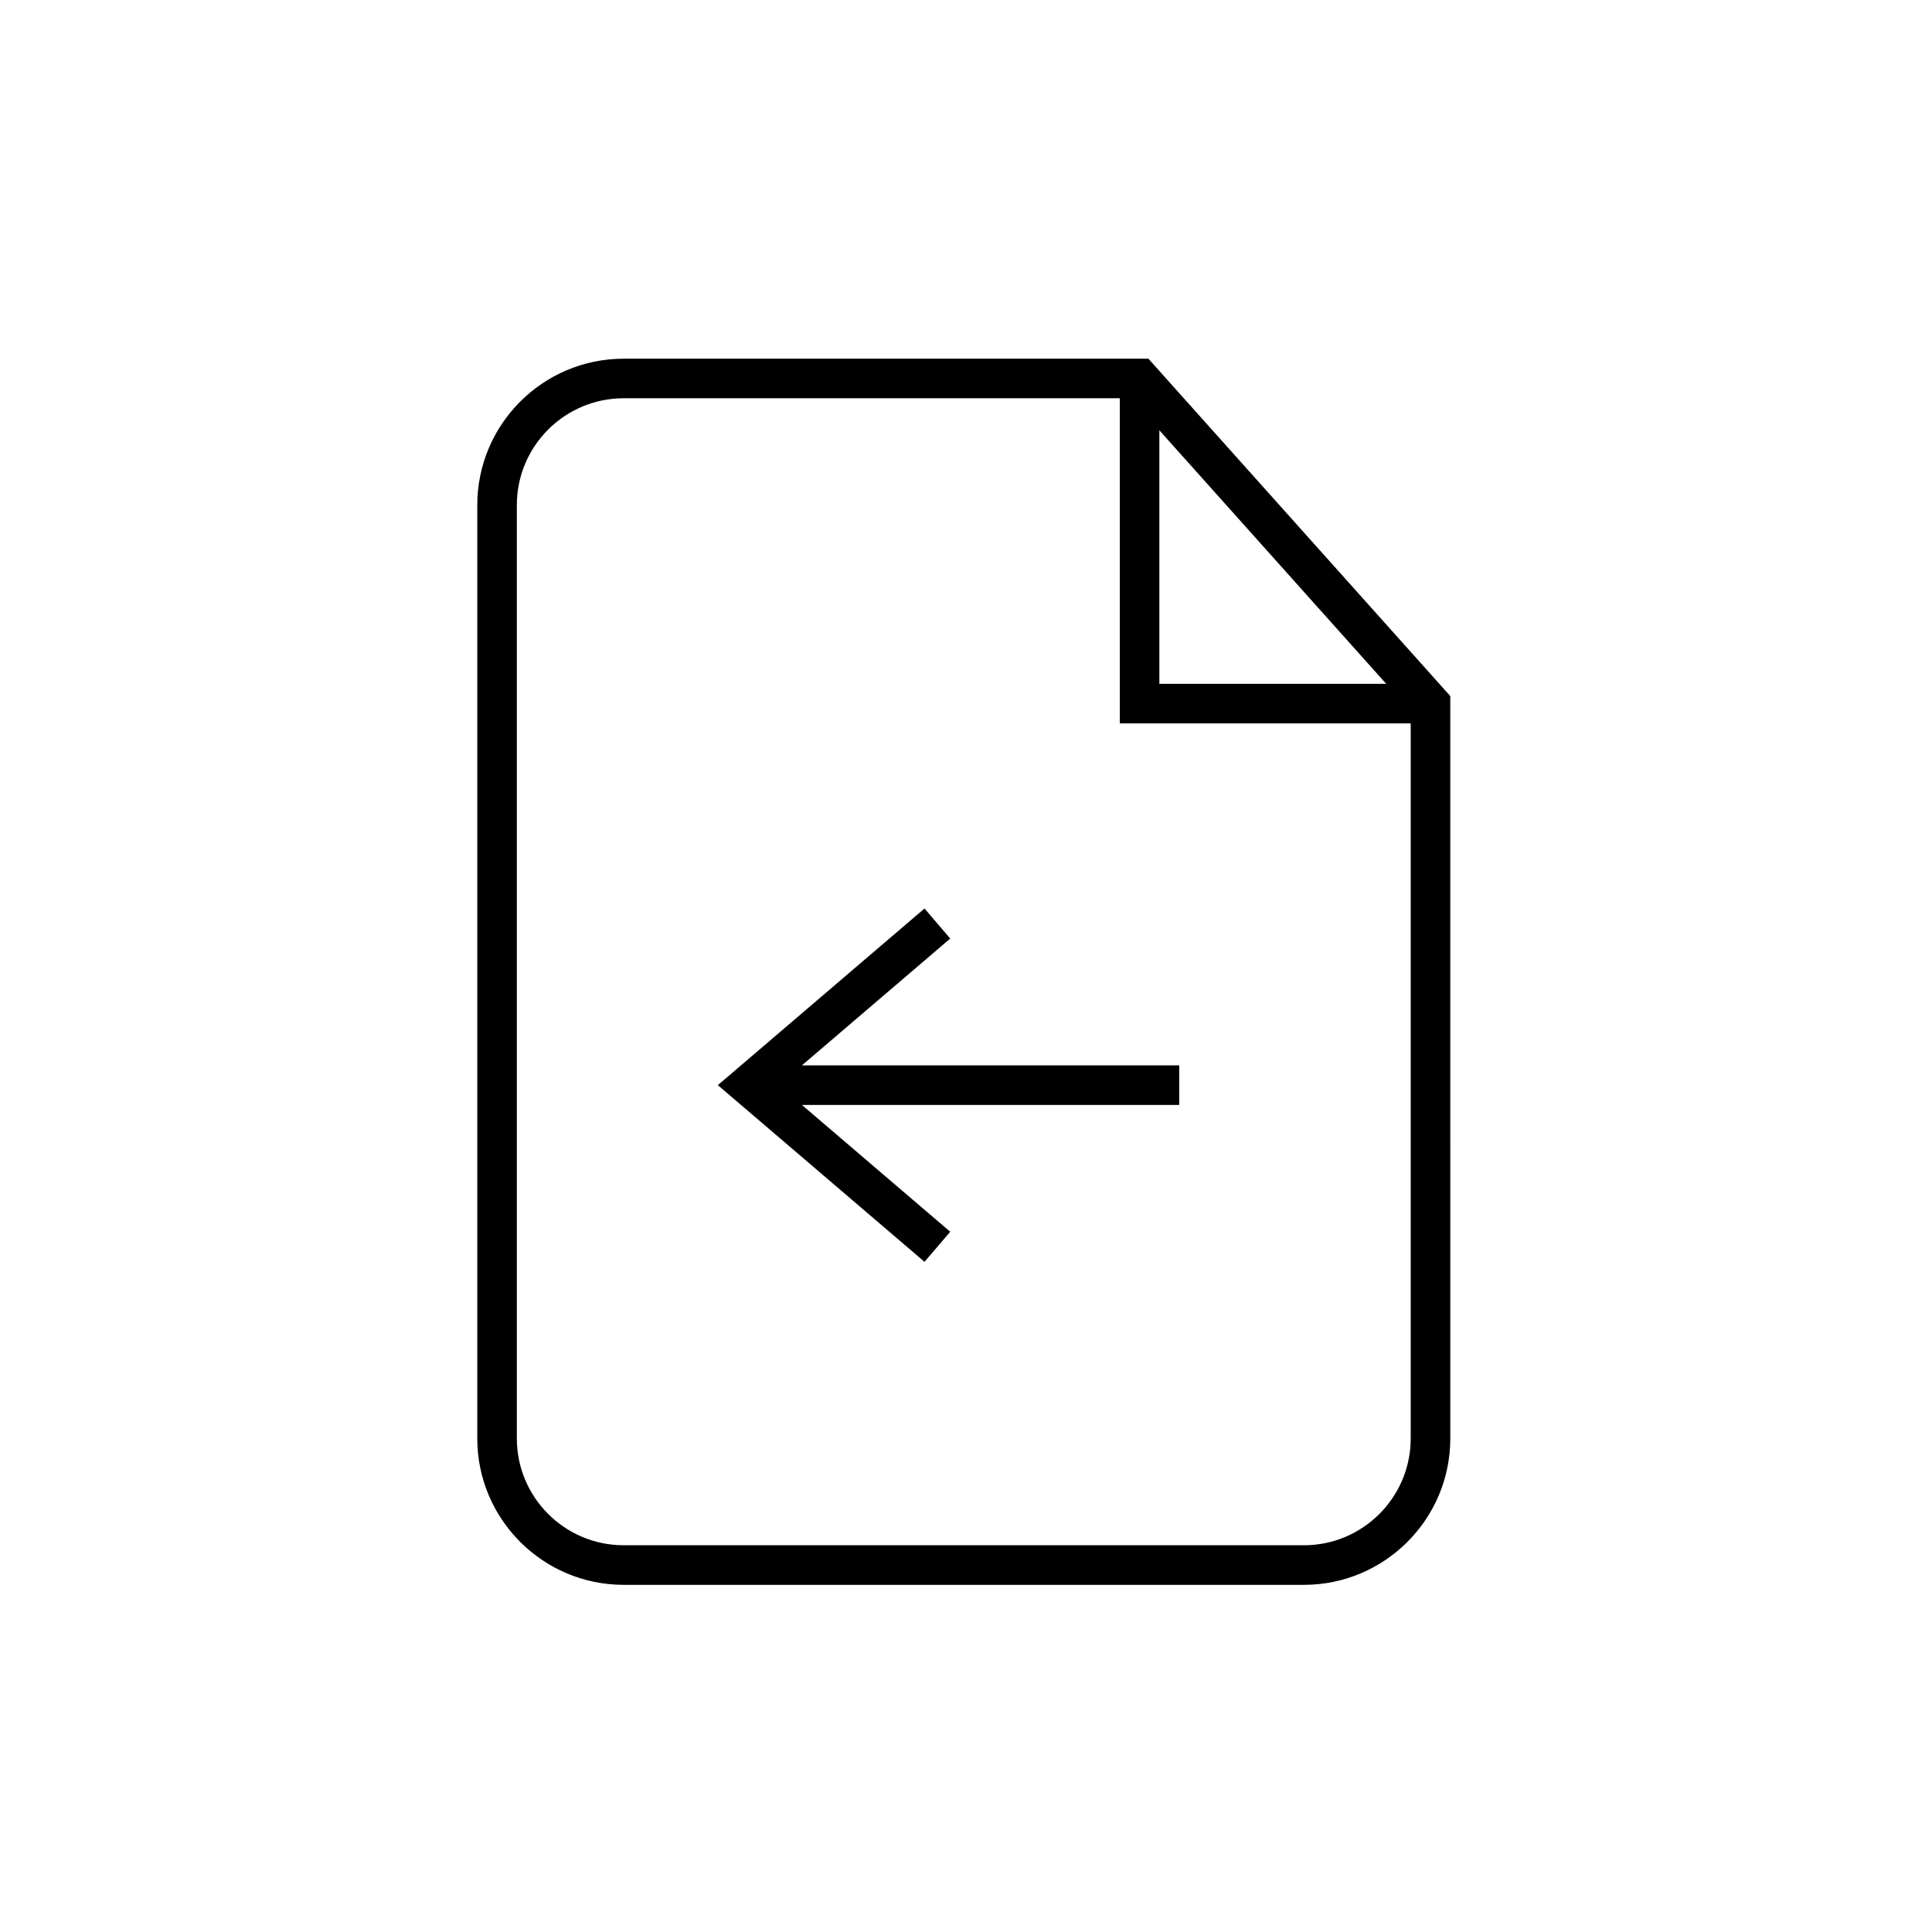 <?xml version="1.0" encoding="UTF-8"?>
<!-- Uploaded to: ICON Repo, www.iconrepo.com, Generator: ICON Repo Mixer Tools -->
<svg fill="#000000" width="800px" height="800px" version="1.1" viewBox="144 144 512 512" xmlns="http://www.w3.org/2000/svg">
 <g>
  <path d="m448.34 239.06h-139.07c-21.387 0-38.785 17.398-38.785 38.785v247.37c0 21.387 17.398 38.785 38.785 38.785h180.29c21.383 0 38.785-17.398 38.785-38.785l-0.004-196.75zm2.902 18.973 60.117 67.191h-60.117zm66.609 267.18c0 15.602-12.695 28.297-28.297 28.297l-180.29-0.004c-15.602 0-28.297-12.691-28.297-28.297v-247.37c0-15.602 12.691-28.297 28.297-28.297h131.49v86.168h77.098z"/>
  <path d="m395.82 392.73-6.816-7.969-54.766 46.816 54.766 46.82 6.816-7.969-39.305-33.609h99.988v-10.488h-99.988z"/>
 </g>
</svg>